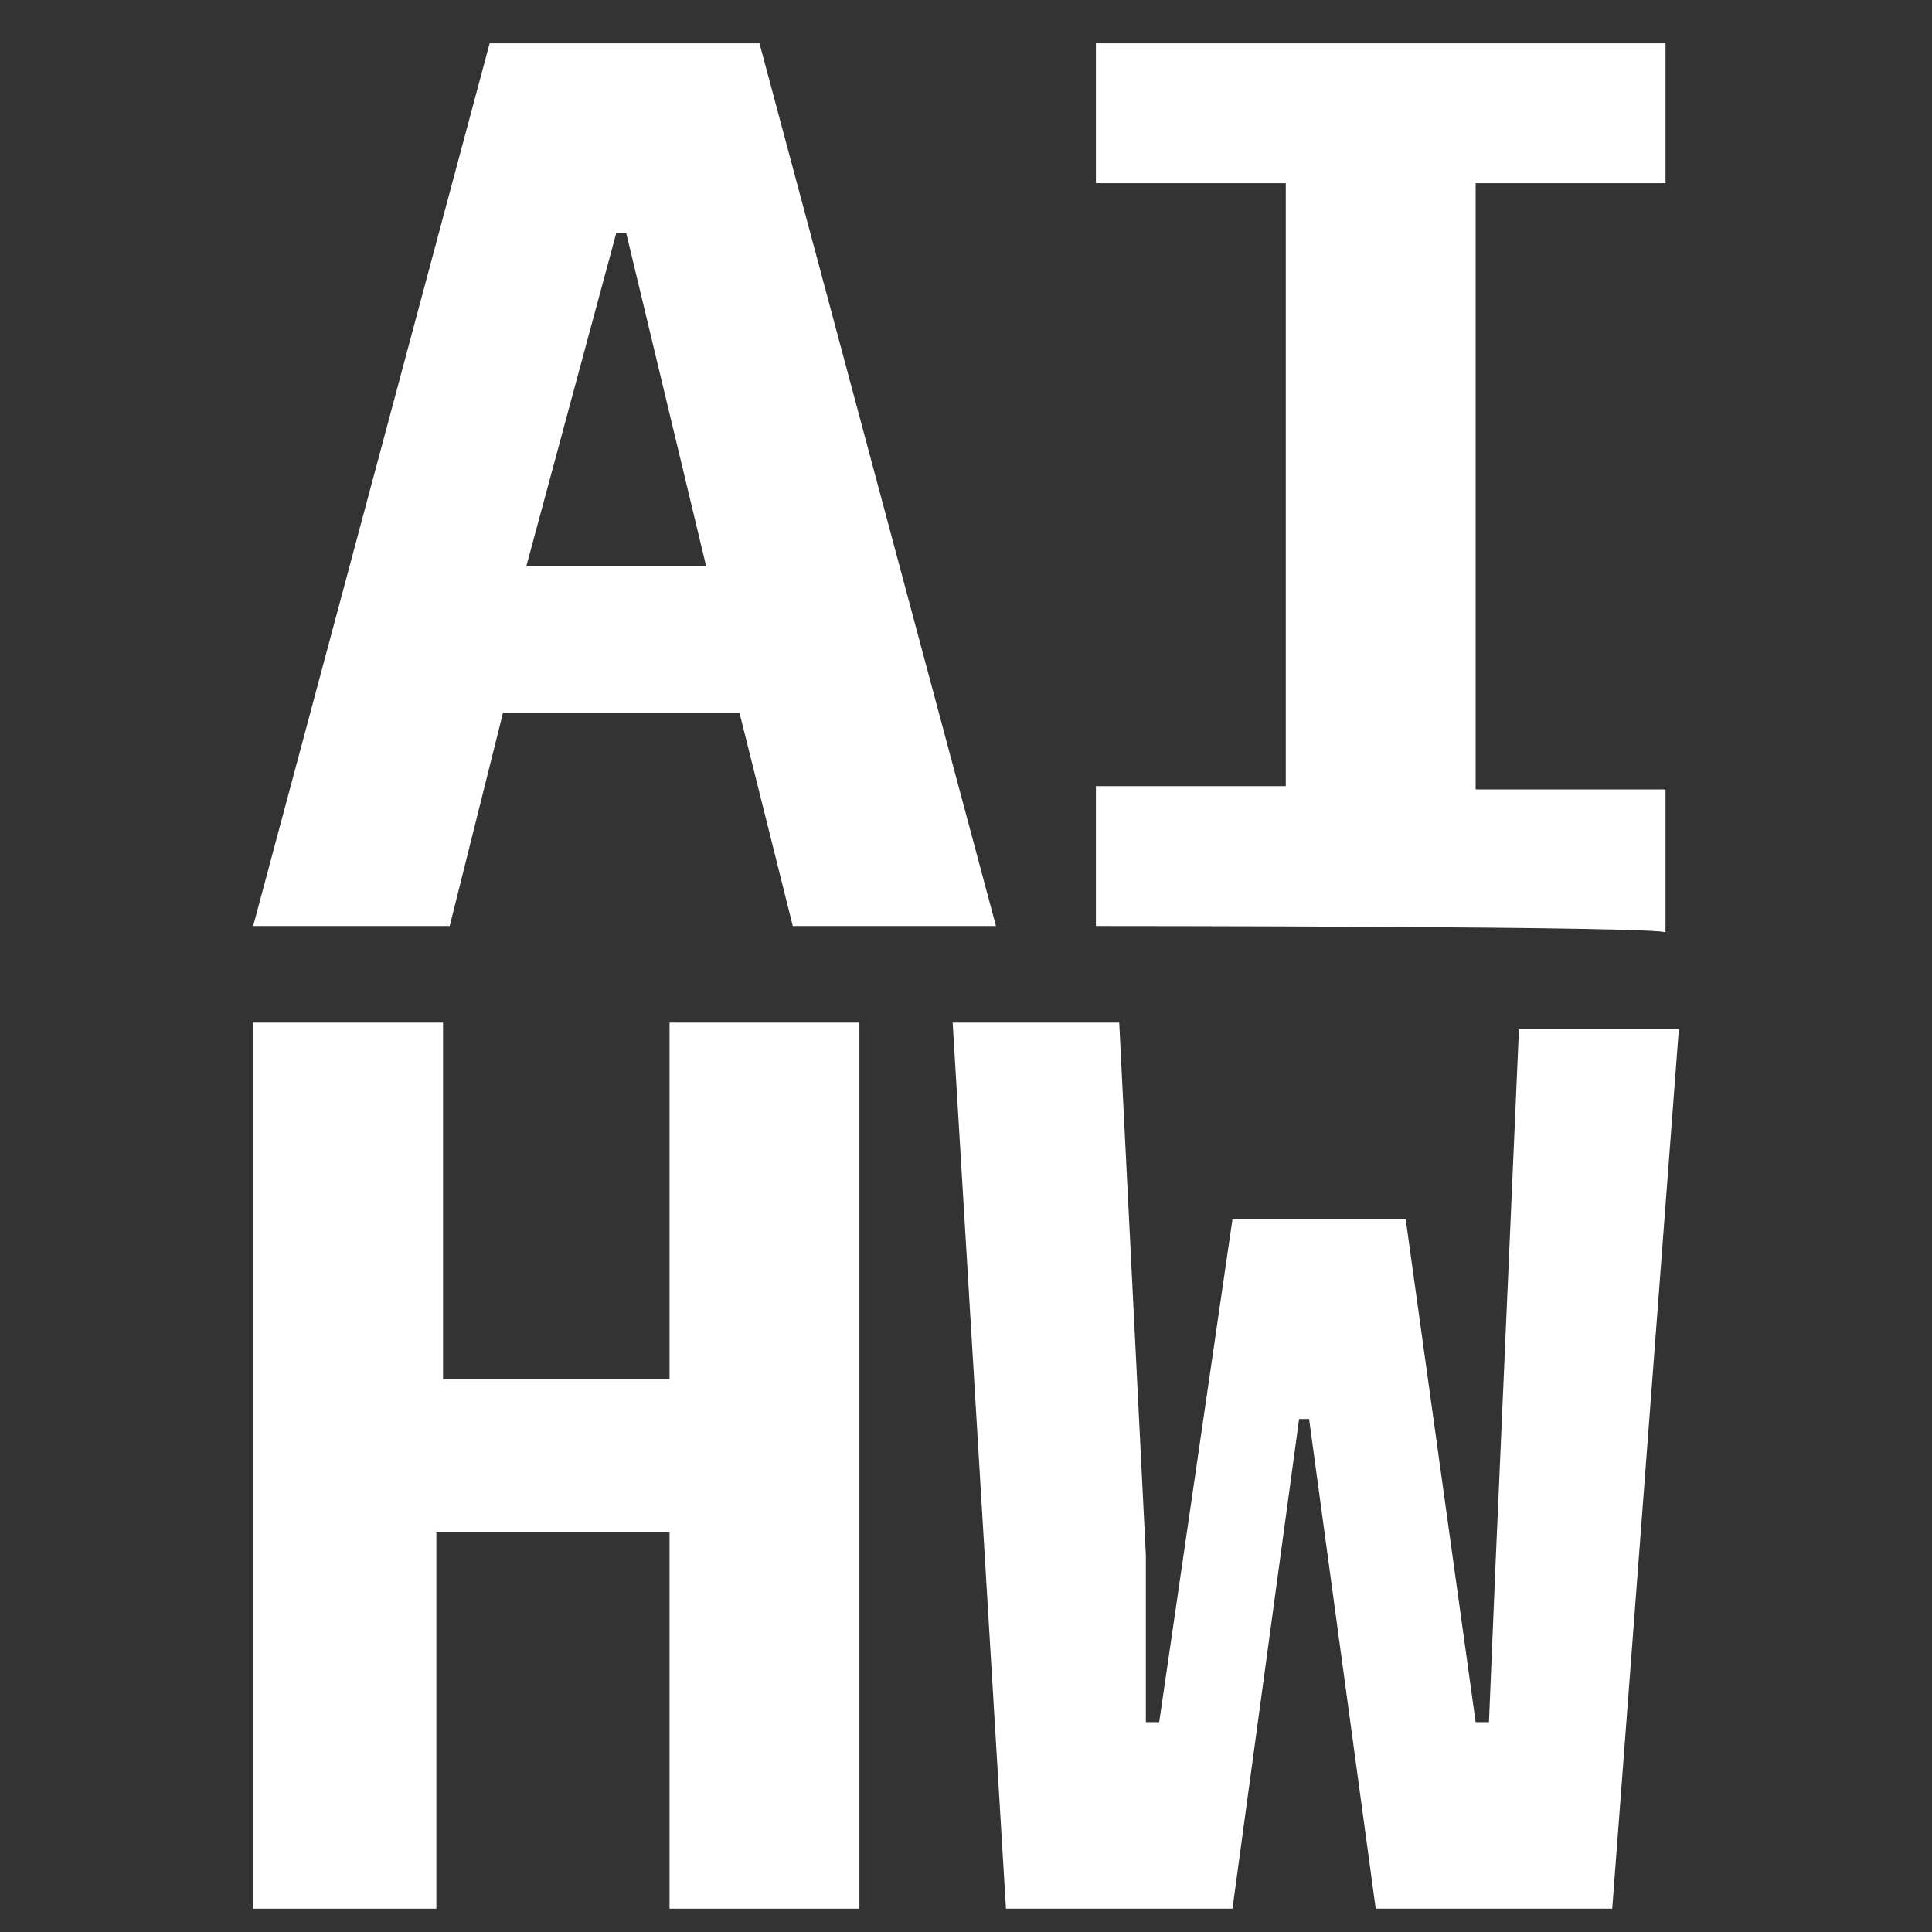 <svg id="final" xmlns="http://www.w3.org/2000/svg" width="58" height="58" viewBox="0 0 58 58"><rect x="0" y="0" width="58" height="58" fill="#333333" stroke="none"/><defs><style>.cls-1{fill:#fff;}</style></defs><g id="Expanded_shapes" data-name="Expanded shapes"><path class="cls-1" d="M23.8,27.8l-1.6-6.4H15.1l-1.6,6.4H7.6L14.7,1.3h8.1l7.1,26.5ZM18.8,7h-.3L15.8,17h5.4Z"/><path class="cls-1" d="M32.9,27.8V23.6h5.7V5.5H32.9V1.3H50V5.5H44.3V23.7H50V28C50.2,27.8,32.9,27.8,32.9,27.8Z"/><path class="cls-1" d="M19.9,46H13.1V57.3H7.6V30.7h5.7V41.4h6.8V30.7h5.7V57.3H20.1V46Z"/><path class="cls-1" d="M30.2,57.3,28.6,30.7h5l.8,16v5h.4L37,36.6h5.2l2.1,15.1h.4l.2-4.8.7-16h4.8l-2,26.4H41.3l-2-14.7H39L37,57.3Z"/></g></svg>